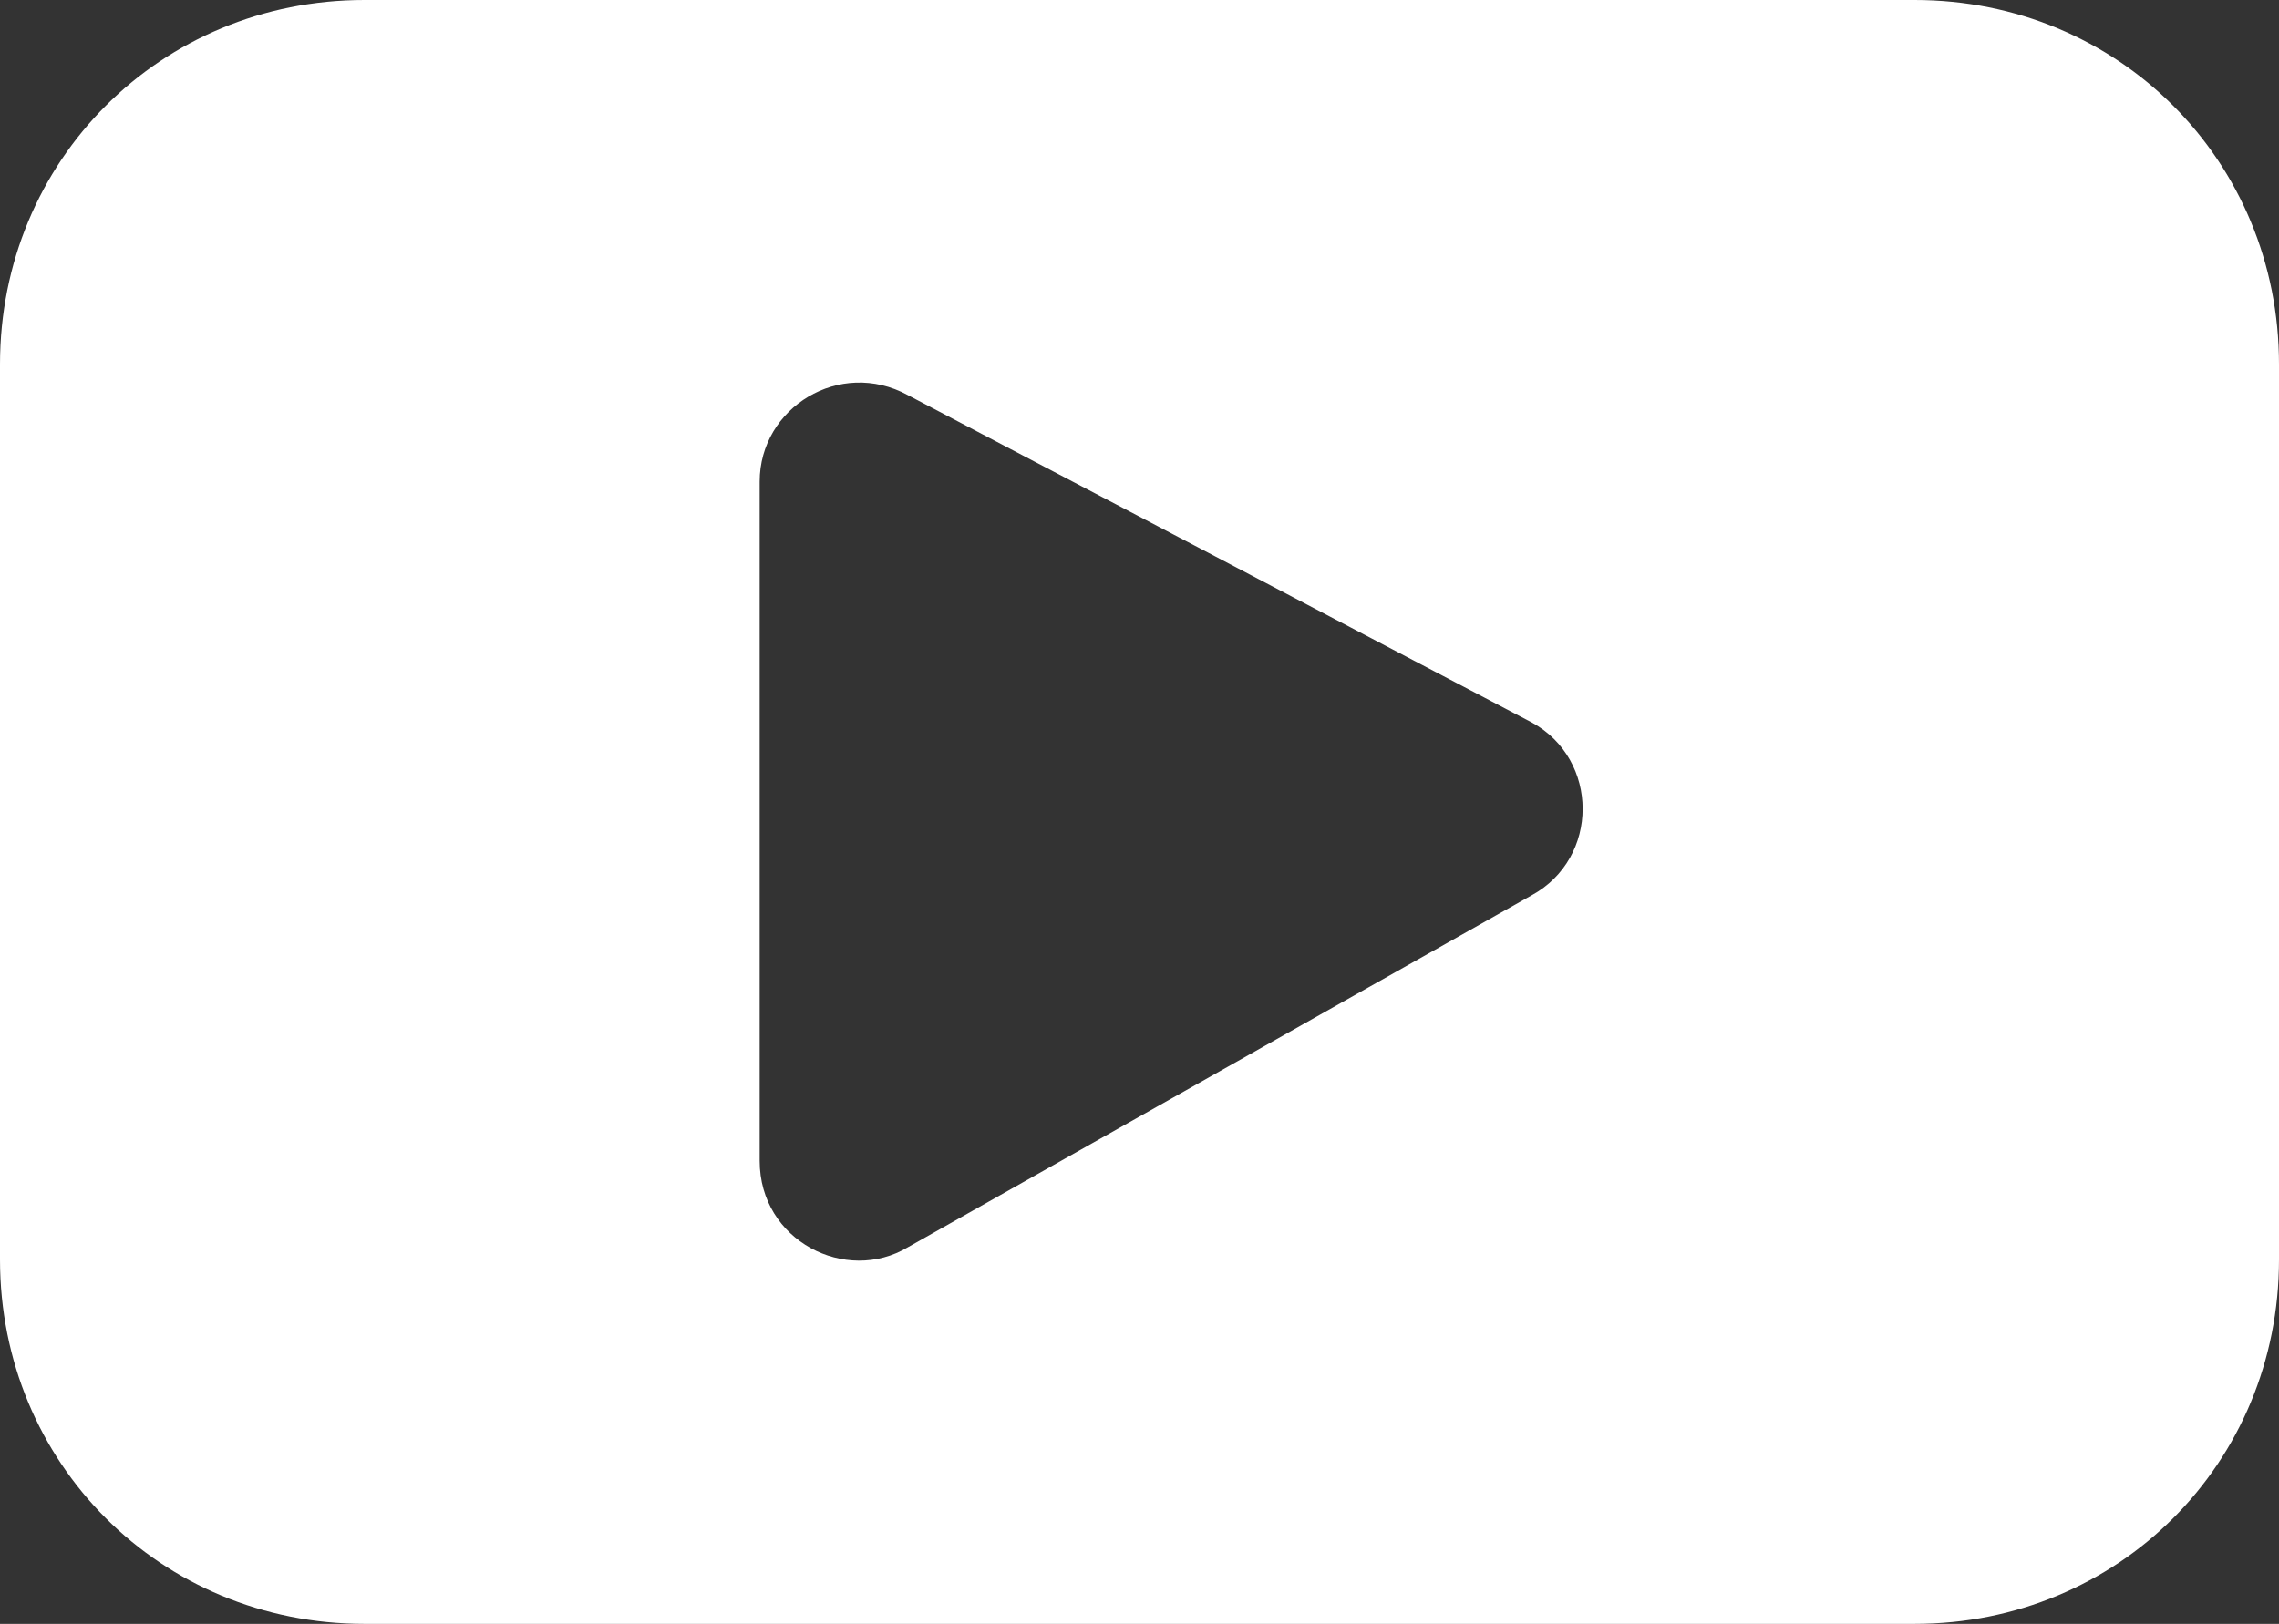 <?xml version="1.0" encoding="UTF-8"?> <!-- Generator: Adobe Illustrator 25.4.1, SVG Export Plug-In . SVG Version: 6.00 Build 0) --> <svg xmlns="http://www.w3.org/2000/svg" xmlns:xlink="http://www.w3.org/1999/xlink" id="Layer_1" x="0px" y="0px" viewBox="0 0 36.9 26.3" style="enable-background:new 0 0 36.9 26.3;" xml:space="preserve"><rect x="0" y="0" width="36.9" height="26.3" fill="#333333" stroke="none"/> <style type="text/css"> .st0{fill:#878382;} .st1{fill:none;stroke:#FFFFFF;stroke-linecap:round;stroke-linejoin:round;stroke-miterlimit:10;} .st2{fill:#FFFFFF;} .st3{fill-rule:evenodd;clip-rule:evenodd;fill:#FFFFFF;} .st4{fill:#D93B1E;} </style> <path class="st2" d="M31,0H5.9C2.6,0,0,2.6,0,5.9v14.5c0,3.3,2.6,5.9,5.9,5.9H31c3.3,0,5.9-2.6,5.9-5.9V5.9C36.9,2.6,34.3,0,31,0 M12.3,18.8V7.8c0-1.2,1.3-2,2.4-1.4l10.1,5.3c1.1,0.6,1.1,2.2,0,2.8l-10.1,5.7C13.7,20.8,12.3,20.1,12.3,18.8"></path> </svg> 